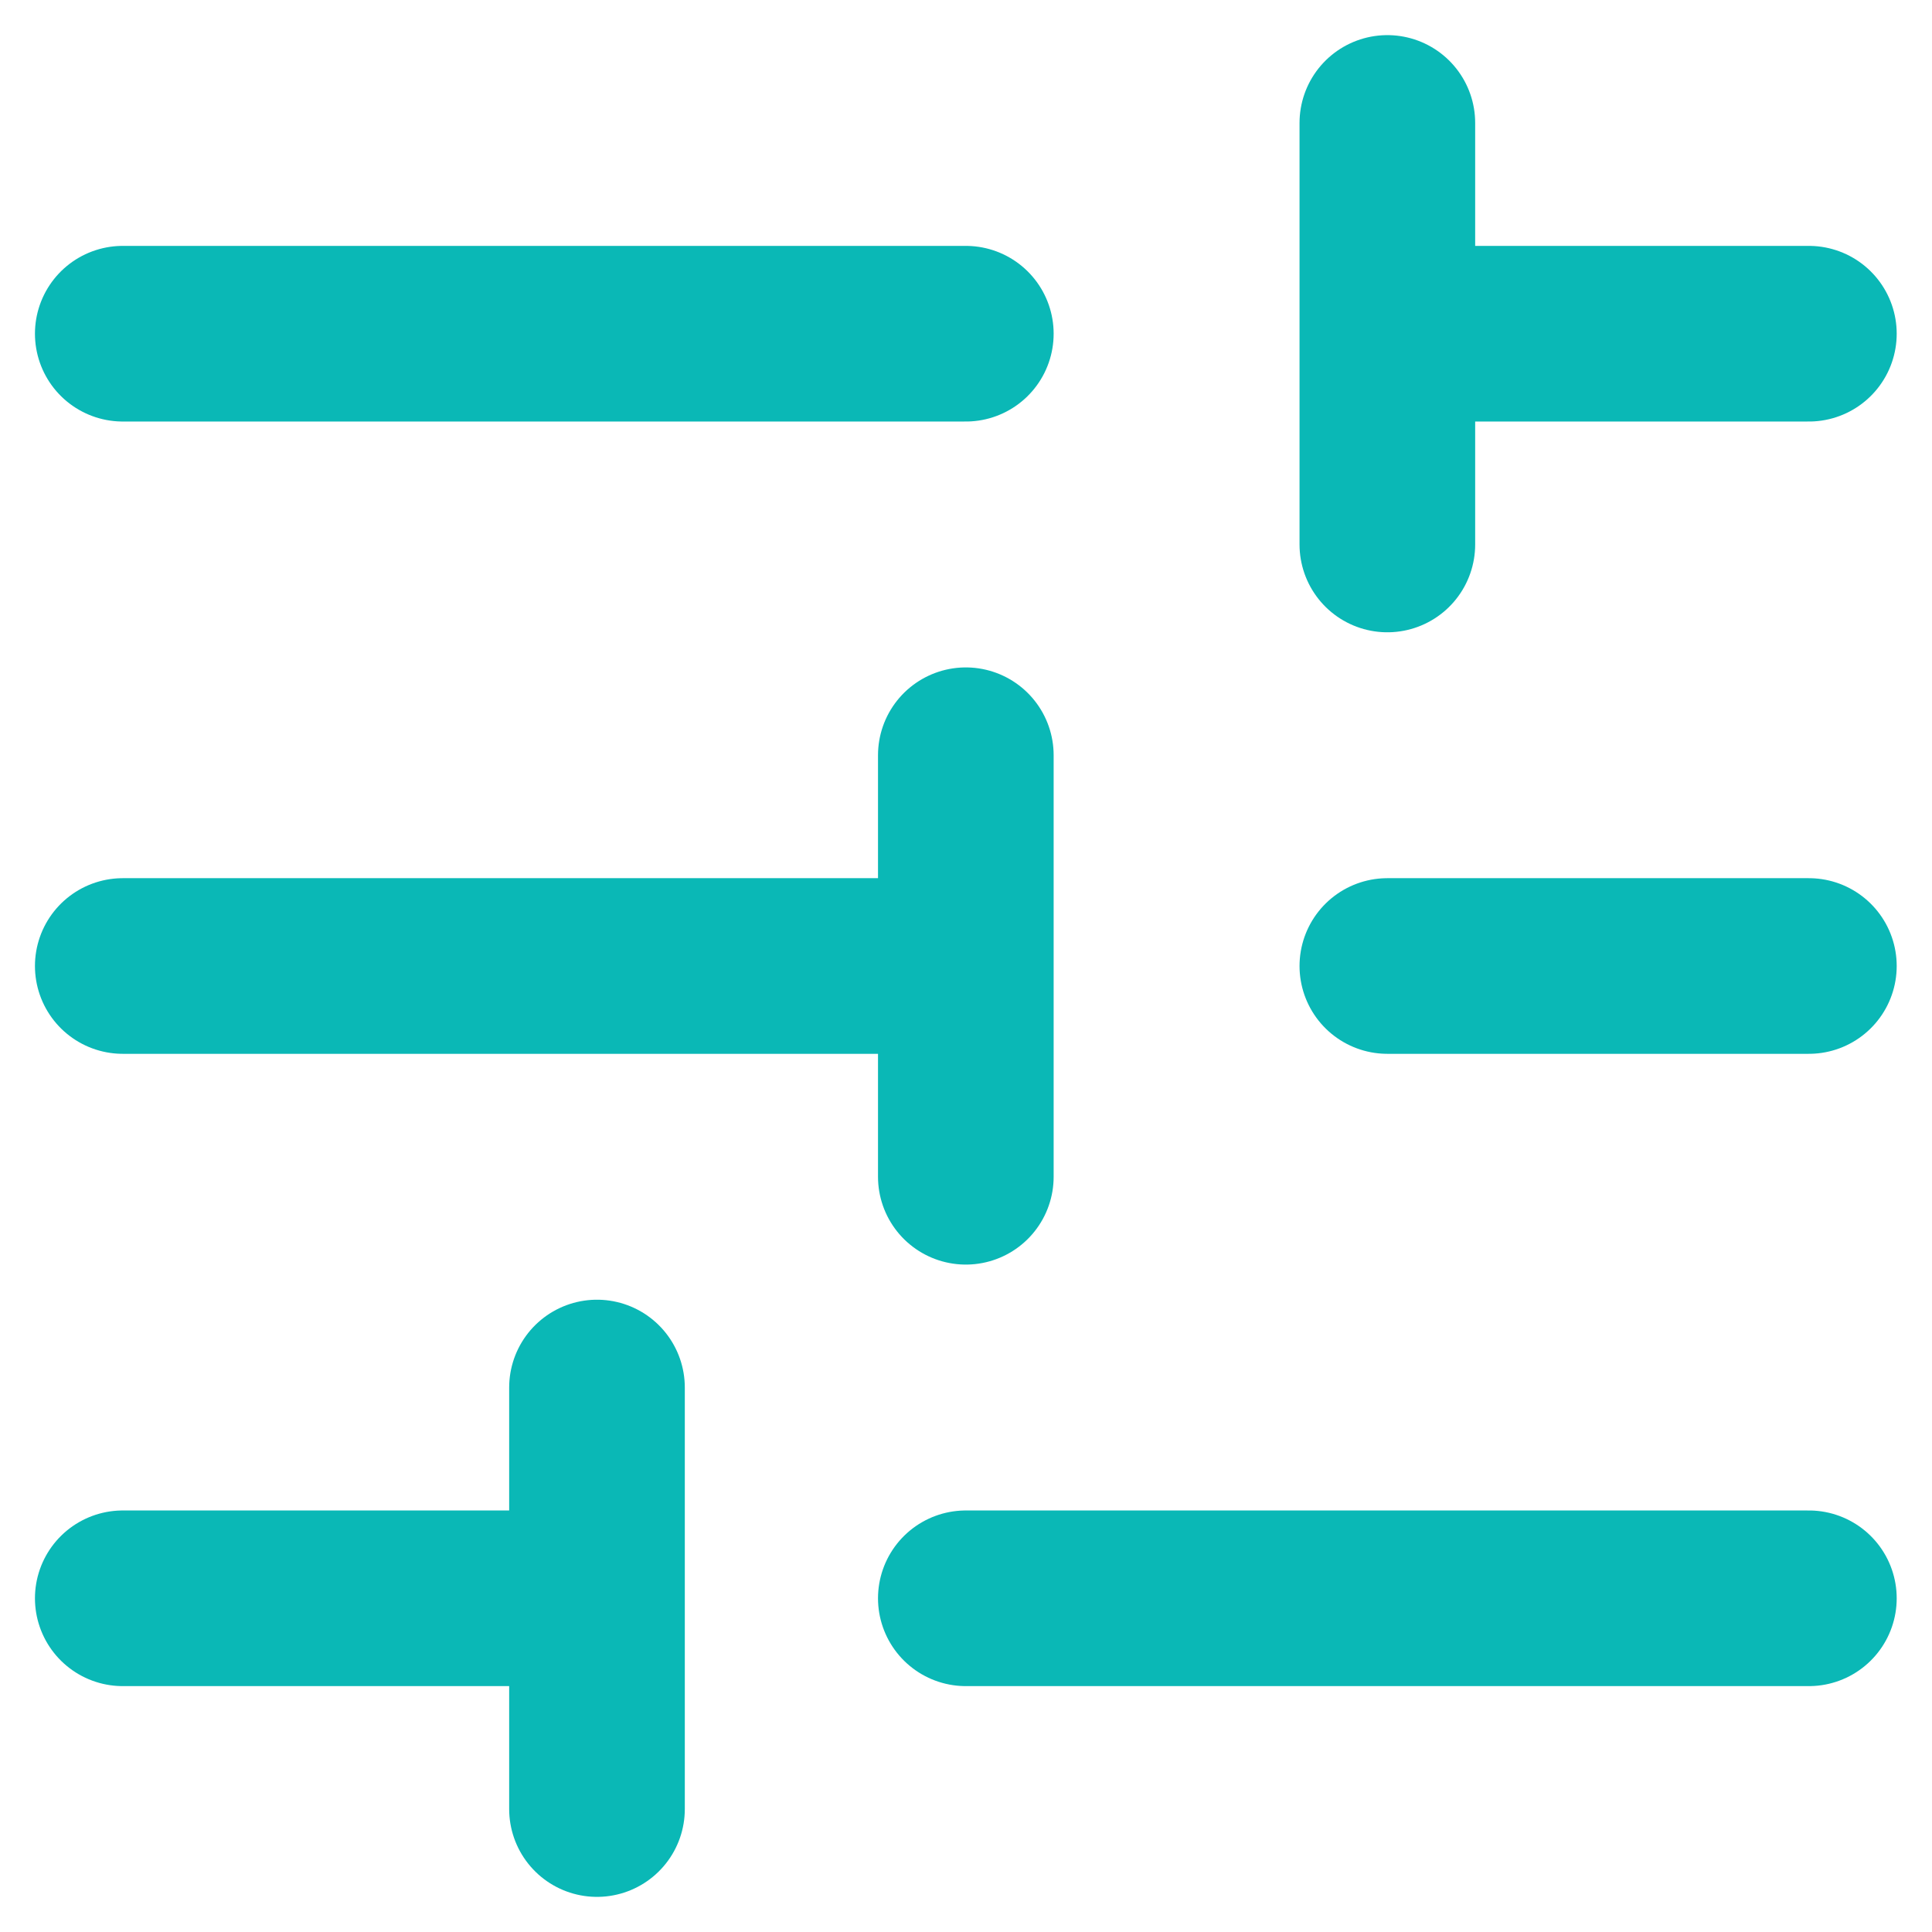<svg width="22" height="22" viewBox="0 0 22 22" fill="none" xmlns="http://www.w3.org/2000/svg">
<path d="M1.398 3.8L10.998 3.8M1.398 11H10.998M10.998 11V13.4M10.998 11V8.6M1.398 18.2H6.198M10.998 18.2L20.598 18.2M15.798 11H20.598M15.798 3.8L20.598 3.8M15.798 3.8V6.2M15.798 3.8V1.4M6.798 20.6V15.8" stroke="#0AB8B6" stroke-width="2" stroke-linecap="round" stroke-linejoin="round"/>
</svg>
